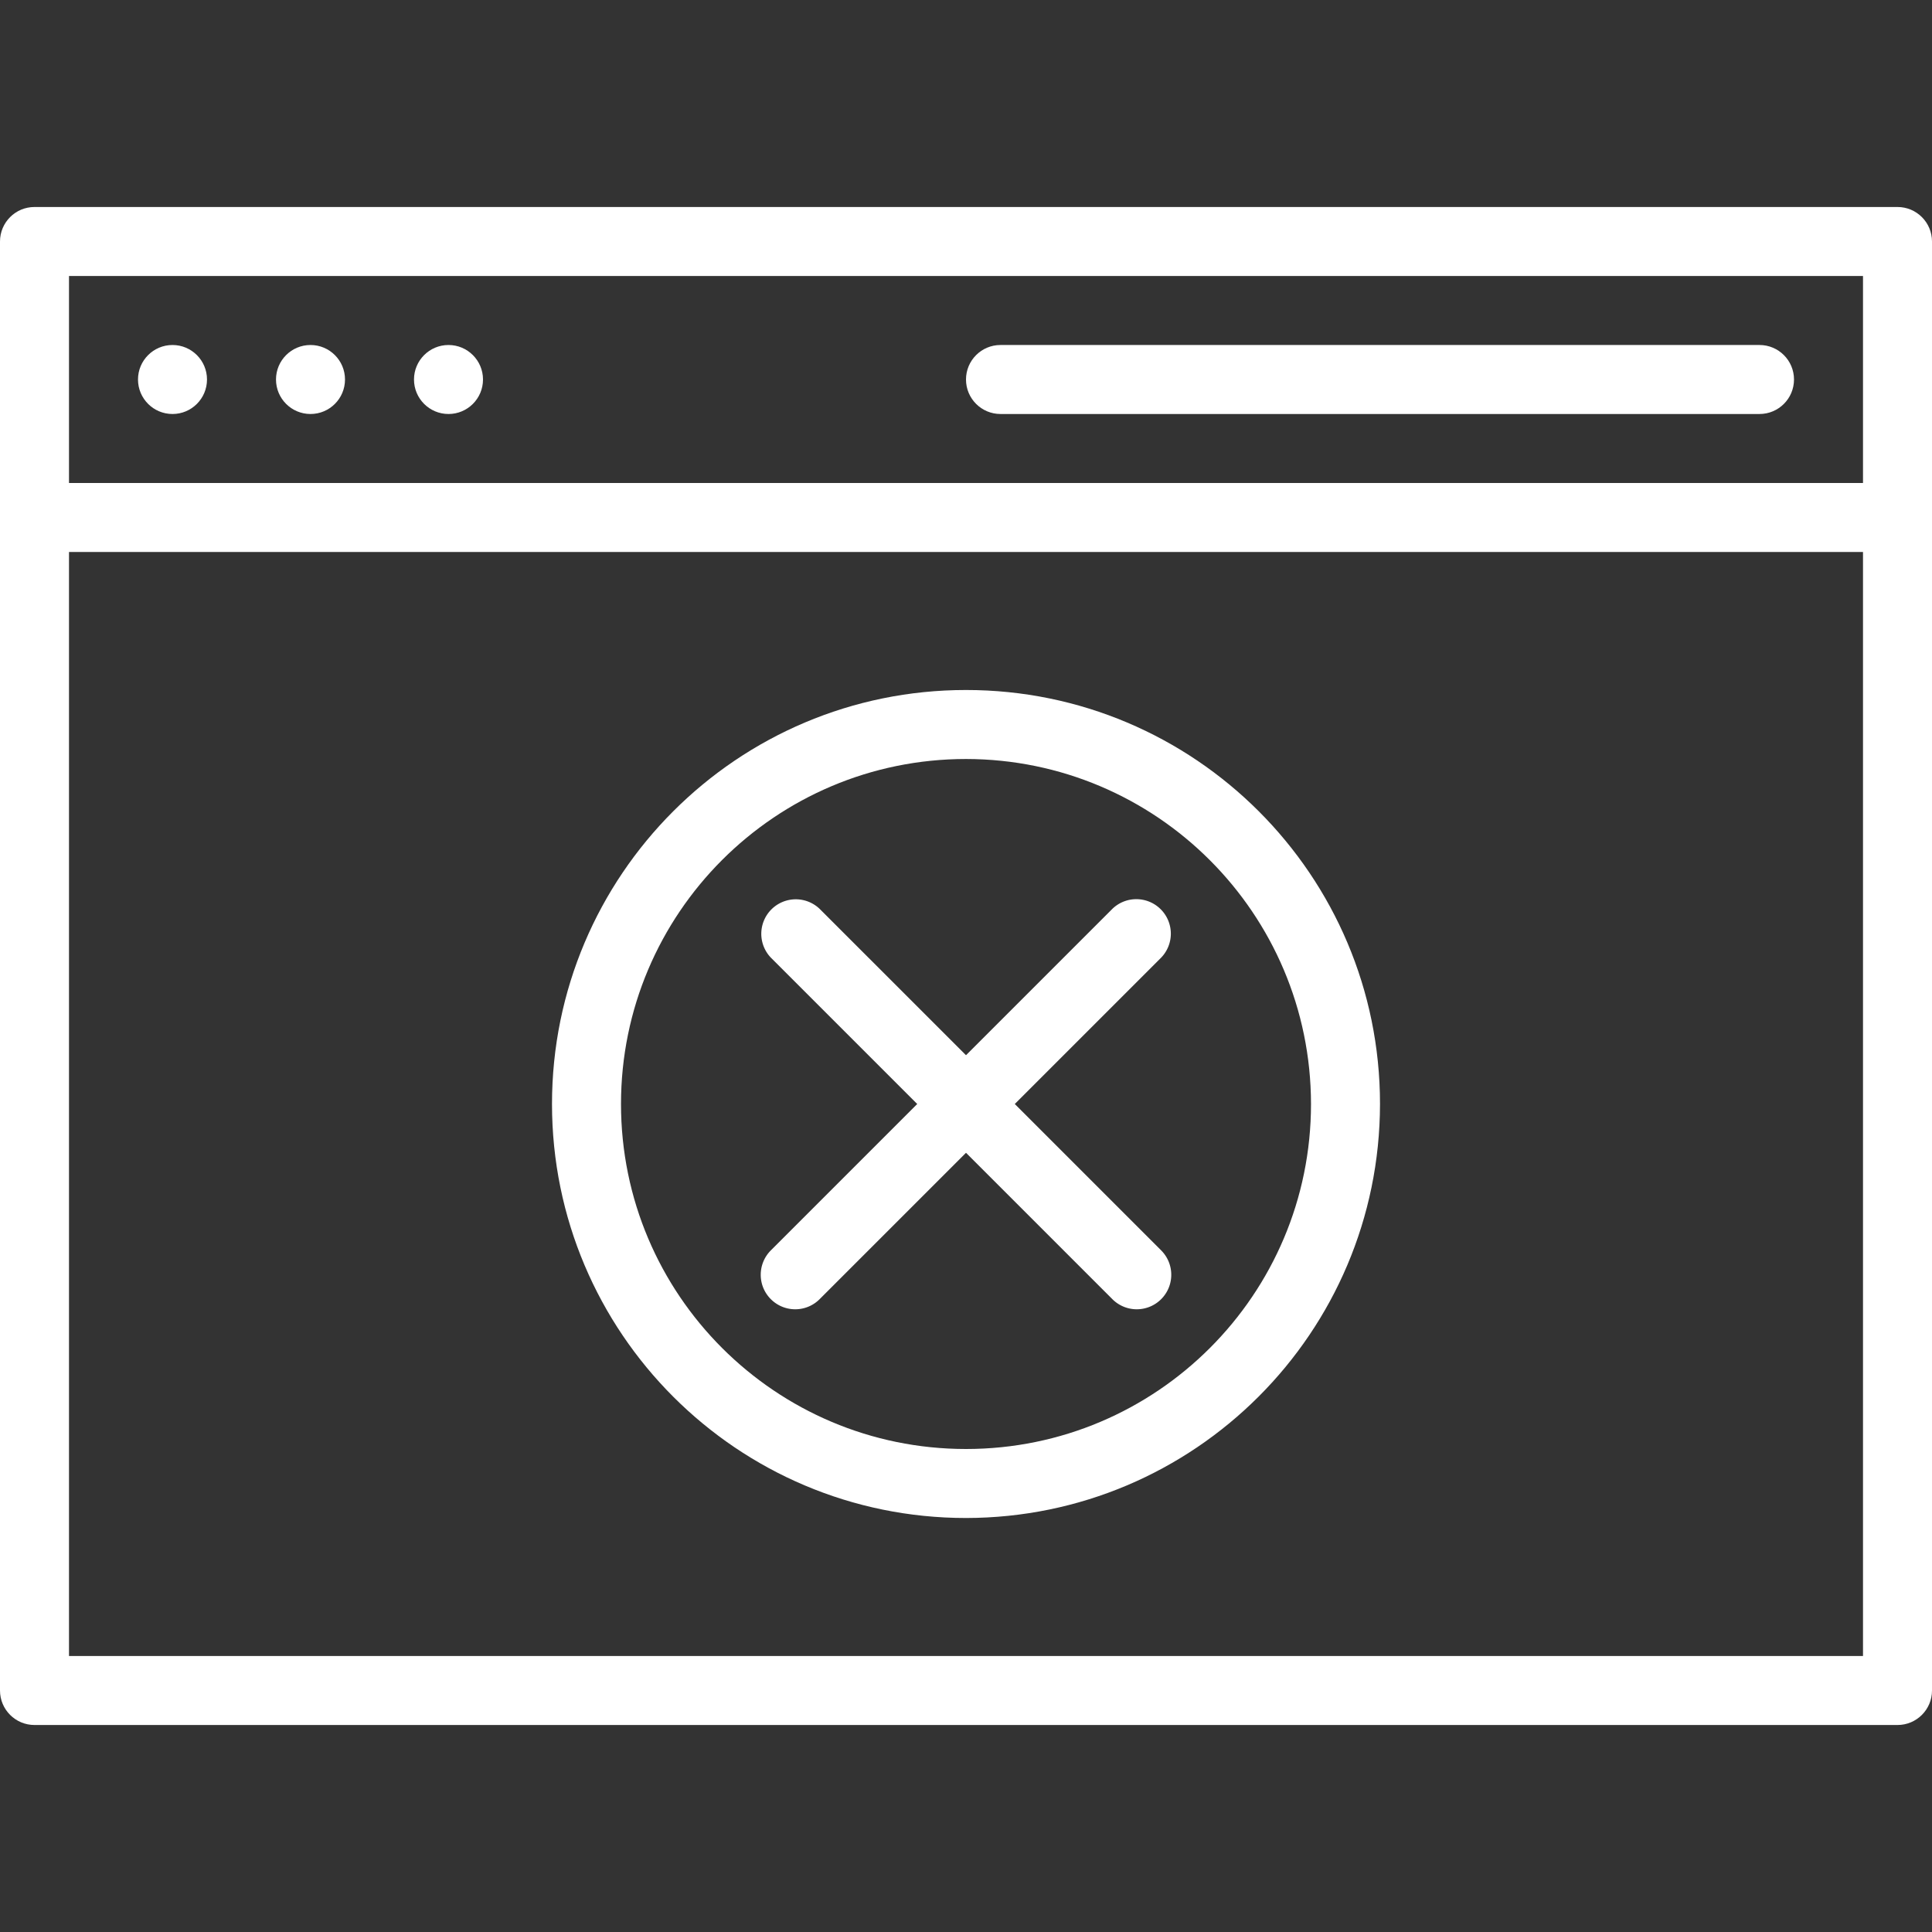 <svg xmlns="http://www.w3.org/2000/svg" version="1.1" xmlns:xlink="http://www.w3.org/1999/xlink" width="512" height="512" x="0" y="0" viewBox="0 0 549.193 549.193" style="enable-background:new 0 0 512 512" xml:space="preserve" class=""><rect x="0" y="0" width="549.193" height="549.193" fill="#333333" stroke="none"/><g><path d="M539.386 490.351H9.807c-5.416 0-9.807-4.391-9.807-9.807V68.649c0-5.416 4.391-9.807 9.807-9.807h529.579c5.416 0 9.807 4.391 9.807 9.807v411.895c0 5.416-4.391 9.807-9.807 9.807zM19.614 470.737h509.965V78.456H19.614z" fill="#ffffff" opacity="1" data-original="#000000"></path><circle cx="49.035" cy="107.877" r="9.807" fill="#ffffff" opacity="1" data-original="#000000"></circle><circle cx="88.263" cy="107.877" r="9.807" fill="#ffffff" opacity="1" data-original="#000000"></circle><circle cx="127.491" cy="107.877" r="9.807" fill="#ffffff" opacity="1" data-original="#000000"></circle><path d="M539.386 156.912H9.807c-5.416 0-9.807-4.391-9.807-9.807s4.391-9.807 9.807-9.807h529.579c5.416 0 9.807 4.391 9.807 9.807s-4.391 9.807-9.807 9.807zM500.158 117.684H284.404c-5.416 0-9.807-4.391-9.807-9.807s4.391-9.807 9.807-9.807h215.754c5.416 0 9.807 4.391 9.807 9.807s-4.391 9.807-9.807 9.807zM274.597 431.509c-64.995 0-117.684-52.689-117.684-117.684S209.601 196.14 274.597 196.14s117.684 52.689 117.684 117.684c-.074 64.965-52.72 117.611-117.684 117.685zm0-215.755c-54.163 0-98.07 43.908-98.07 98.07s43.908 98.07 98.07 98.07 98.07-43.908 98.07-98.07c-.06-54.137-43.933-98.01-98.07-98.07z" fill="#ffffff" opacity="1" data-original="#000000"></path><path d="M226.052 372.177c-5.416-.001-9.806-4.393-9.805-9.809a9.806 9.806 0 0 1 2.871-6.931l97.084-97.084c3.896-3.763 10.104-3.655 13.867.241a9.806 9.806 0 0 1 0 13.626l-97.084 97.084a9.774 9.774 0 0 1-6.933 2.873z" fill="#ffffff" opacity="1" data-original="#000000"></path><path d="M323.141 372.177a9.776 9.776 0 0 1-6.934-2.873l-97.084-97.084a9.808 9.808 0 0 1 13.867-13.867l97.084 97.084c3.829 3.83 3.828 10.04-.002 13.869a9.81 9.81 0 0 1-6.931 2.871z" fill="#ffffff" opacity="1" data-original="#000000"></path></g></svg>